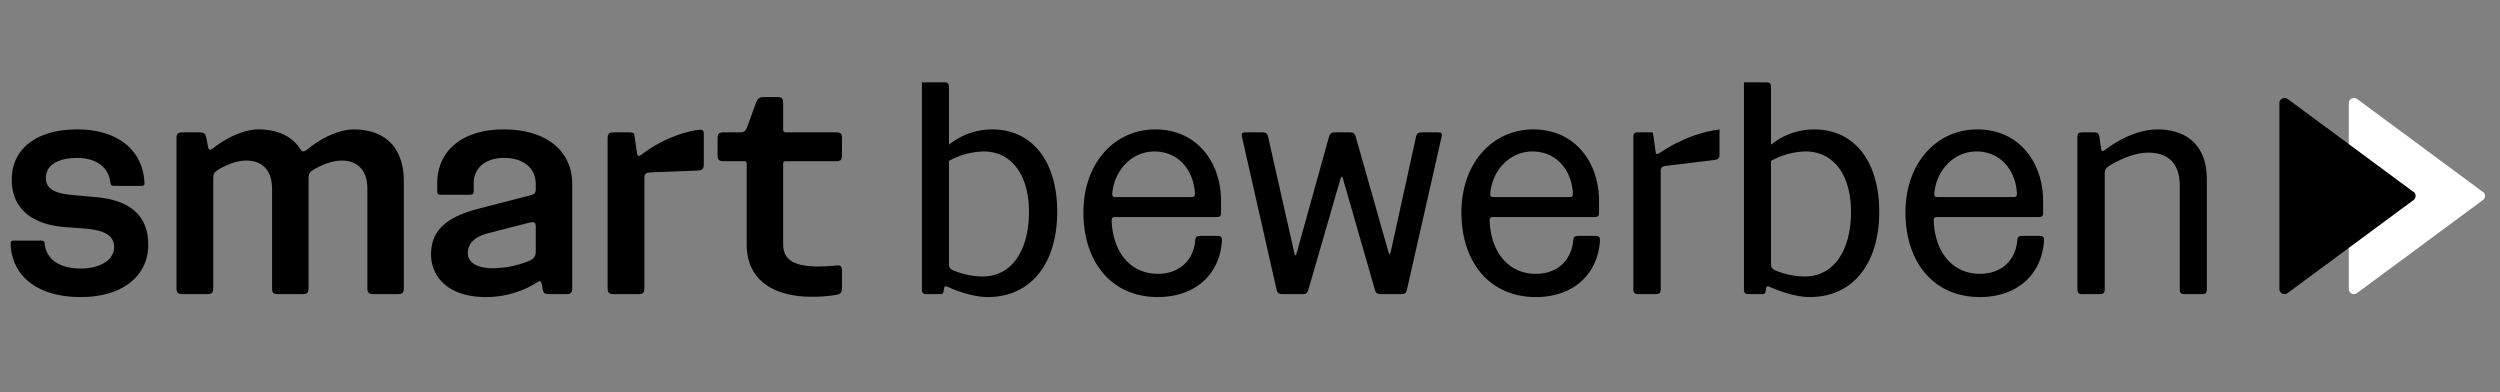 <svg fill="none" xmlns="http://www.w3.org/2000/svg" viewBox="0 0 102 16">
  <rect x="0" y="0" width="102" height="16" fill="#808080" stroke="none"/>
  <path d="M3.3 12.12c-1.74 0-2.796-.816-2.868-2.148 0-.132.024-.156.156-.156h1.068c.132 0 .168.024.168.156.084.612.6.984 1.476.984.792 0 1.356-.36 1.356-.864 0-.468-.348-.696-1.212-.768l-.804-.06C1.296 9.156.48 8.508.48 7.332.48 6.06 1.5 5.28 3.156 5.28c1.608 0 2.664.816 2.736 2.148.012.132-.012.156-.156.156H4.68c-.132 0-.168-.024-.18-.156-.072-.612-.588-.984-1.344-.984-.804 0-1.284.3-1.284.816 0 .444.36.636 1.092.696l.912.084c1.488.12 2.172.804 2.172 1.944 0 1.308-1.092 2.136-2.748 2.136ZM15.253 12c-.216 0-.264-.048-.264-.276V7.716c0-.888-.516-1.164-1.044-1.164-.372 0-.744.144-1.116.348-.204.12-.24.192-.24.408v4.416c0 .228-.048.276-.276.276h-.948c-.228 0-.264-.048-.264-.276V7.716c0-.888-.516-1.164-1.056-1.164-.36 0-.744.144-1.104.348-.204.12-.24.192-.24.408v4.416c0 .228-.048.276-.276.276h-.948c-.228 0-.276-.048-.276-.276v-6.06c0-.216.048-.264.276-.264h.624c.228 0 .288.048.324.264l.048.252c.036.228.084.24.252.108.612-.468 1.284-.744 1.812-.744.708 0 1.308.228 1.668.732.12.204.18.204.348.072.624-.504 1.332-.804 1.872-.804 1.176 0 2.052.624 2.052 2.136v4.308c0 .228-.048.276-.276.276h-.948Zm4.566.12c-1.56 0-2.232-.852-2.232-1.74 0-.936.576-1.512 1.92-1.86l2.136-.552c.18-.048.216-.096.216-.276v-.18c0-.66-.504-1.068-1.296-1.068-.756 0-1.236.408-1.236 1.044v.288c0 .144-.036.168-.168.168h-1.164c-.132 0-.156-.024-.156-.168v-.288c0-1.356 1.044-2.208 2.712-2.208 1.716 0 2.796.852 2.796 2.232v4.212c0 .228-.048.276-.276.276H22.4c-.18 0-.228-.036-.264-.216l-.024-.156c-.036-.18-.072-.192-.216-.096a3.9 3.9 0 0 1-2.076.588Zm.3-1.176a4.01 4.01 0 0 0 1.5-.312c.192-.108.24-.18.24-.396v-.948c0-.216-.048-.252-.264-.204l-1.68.432c-.504.132-.828.384-.828.804 0 .396.372.624 1.032.624ZM25.067 12c-.228 0-.276-.048-.276-.276v-6.06c0-.216.048-.264.276-.264h.528c.228 0 .276.024.288.108l.096.66c.024.228.072.24.24.108.624-.48 1.5-.864 2.232-.972.216-.024.264.012.264.156v1.212c0 .228-.048.276-.264.288l-1.884.072c-.228.012-.276.06-.276.276v4.416c0 .228-.048.276-.276.276h-.948Zm8.05.108c-1.26 0-2.652-.468-2.652-2.148V6.708c0-.108-.024-.132-.132-.132h-.78c-.228 0-.276-.048-.276-.264v-.648c0-.216.048-.264.276-.264h.6c.204 0 .264-.036.336-.228l.348-.96c.084-.204.144-.252.36-.252h.48c.228 0 .276.048.276.264v1.032c0 .12.024.144.132.144h2.004c.216 0 .264.048.264.264v.648c0 .216-.048.264-.264.264h-1.992c-.12 0-.144.024-.144.132V9.96c0 .6.384.912 1.428.912.204 0 .432-.012.708-.036.216-.024.264.012.264.24v.648c0 .216-.048.276-.264.312-.396.06-.672.072-.972.072Zm7.185.012c-.432 0-1.032-.144-1.644-.42-.096-.036-.12-.024-.144.072l-.012.108c-.024.096-.048.12-.144.12h-.54c-.168 0-.204-.048-.204-.216V3.36h.888c.168 0 .216.036.216.204v2.34a2.798 2.798 0 0 1 1.764-.624c1.632 0 2.652 1.296 2.652 3.36 0 2.136-1.092 3.48-2.832 3.48Zm-1.584-1.38c0 .168.036.228.192.3.384.156.804.24 1.188.24 1.152 0 1.884-1.02 1.884-2.64 0-1.512-.72-2.46-1.848-2.46a3.06 3.06 0 0 0-1.416.384v4.176Zm8.522 1.38c-1.86 0-3.036-1.392-3.036-3.456 0-1.992 1.248-3.384 2.94-3.384 1.632 0 2.676 1.272 2.676 2.94v.432c0 .168-.036.204-.204.204H45.5c-.12 0-.144.036-.144.156.048 1.26.756 2.16 1.884 2.16.864 0 1.44-.528 1.524-1.344.012-.168.06-.204.228-.204h.66c.168 0 .204.036.204.204-.096 1.404-1.128 2.292-2.616 2.292Zm-1.86-4.224c0 .12.024.144.144.144h3.06c.144 0 .168-.024.168-.168-.072-1.008-.732-1.692-1.644-1.692-.984 0-1.656.828-1.728 1.716ZM52.344 12c-.168 0-.228-.036-.264-.204l-1.404-6.192c-.036-.168 0-.204.168-.204h.648c.168 0 .216.036.252.204l1.056 4.68c.036.168.06.18.108.024l1.308-4.704c.048-.168.108-.204.276-.204h.564c.168 0 .216.036.264.204l1.32 4.644c.048.156.072.168.108 0l1.02-4.644c.036-.168.096-.204.264-.204h.624c.168 0 .192.036.156.204l-1.404 6.192c-.036.168-.084.204-.252.204h-.804c-.168 0-.216-.036-.264-.204l-1.284-4.464c-.048-.156-.072-.168-.12-.012l-1.296 4.476c-.048.168-.096.204-.264.204h-.78Zm10.318.12c-1.86 0-3.036-1.392-3.036-3.456 0-1.992 1.248-3.384 2.94-3.384 1.632 0 2.676 1.272 2.676 2.94v.432c0 .168-.036.204-.204.204h-4.116c-.12 0-.144.036-.144.156.048 1.26.756 2.16 1.884 2.16.864 0 1.44-.528 1.524-1.344.012-.168.06-.204.228-.204h.66c.168 0 .204.036.204.204-.096 1.404-1.128 2.292-2.616 2.292Zm-1.86-4.224c0 .12.024.144.144.144h3.06c.144 0 .168-.024.168-.168-.072-1.008-.732-1.692-1.644-1.692-.984 0-1.656.828-1.728 1.716ZM66.857 12c-.168 0-.216-.048-.216-.216v-6.18c0-.168.048-.204.216-.204h.552c.024 0 .036.036.06.204l.072.528c.012.168.048.192.192.096.636-.432 1.464-.792 2.208-.912l.216-.036v1.008c0 .168-.048.216-.216.24l-1.968.24c-.168.024-.216.06-.216.228v4.788c0 .168-.048.216-.216.216h-.684Zm6.984.12c-.432 0-1.032-.144-1.644-.42-.096-.036-.12-.024-.144.072l-.012.108c-.024.096-.048.12-.144.12h-.54c-.168 0-.204-.048-.204-.216V3.36h.888c.168 0 .216.036.216.204v2.34a2.798 2.798 0 0 1 1.764-.624c1.632 0 2.652 1.296 2.652 3.36 0 2.136-1.092 3.48-2.832 3.48Zm-1.584-1.38c0 .168.036.228.192.3.384.156.804.24 1.188.24 1.152 0 1.884-1.02 1.884-2.64 0-1.512-.72-2.46-1.848-2.46a3.06 3.06 0 0 0-1.416.384v4.176Zm8.522 1.38c-1.86 0-3.036-1.392-3.036-3.456 0-1.992 1.248-3.384 2.94-3.384 1.632 0 2.676 1.272 2.676 2.94v.432c0 .168-.036.204-.204.204H79.04c-.12 0-.144.036-.144.156.048 1.26.756 2.16 1.884 2.16.864 0 1.44-.528 1.524-1.344.012-.168.06-.204.228-.204h.66c.168 0 .204.036.204.204-.096 1.404-1.128 2.292-2.616 2.292Zm-1.86-4.224c0 .12.024.144.144.144h3.06c.144 0 .168-.024.168-.168-.072-1.008-.732-1.692-1.644-1.692-.984 0-1.656.828-1.728 1.716ZM89.138 12c-.168 0-.204-.048-.204-.216v-4.2c0-.96-.516-1.356-1.284-1.356-.504 0-1.056.216-1.596.54-.144.096-.18.156-.18.324v4.692c0 .168-.048.216-.216.216h-.684c-.168 0-.216-.048-.216-.216v-6.18c0-.168.048-.204.216-.204h.444c.168 0 .216.036.24.204l.06.408c.012.168.048.192.18.096.684-.516 1.452-.828 2.124-.828 1.212 0 2.016.672 2.016 2.016v4.488c0 .168-.036.216-.204.216h-.696Z" fill="#000"/>
  <path d="m101.306 7.834-5.135-3.795c-.143-.098-.34 0-.34.163v7.59a.21.21 0 0 0 .34.162l5.135-3.794a.213.213 0 0 0 0-.337v.01Z" fill="#fff"/>
  <path d="M98.475 7.834 93.34 4.039c-.142-.098-.34 0-.34.163v7.59a.21.21 0 0 0 .34.162l5.135-3.794a.214.214 0 0 0 0-.337v.01Z" fill="#000"/>
</svg>